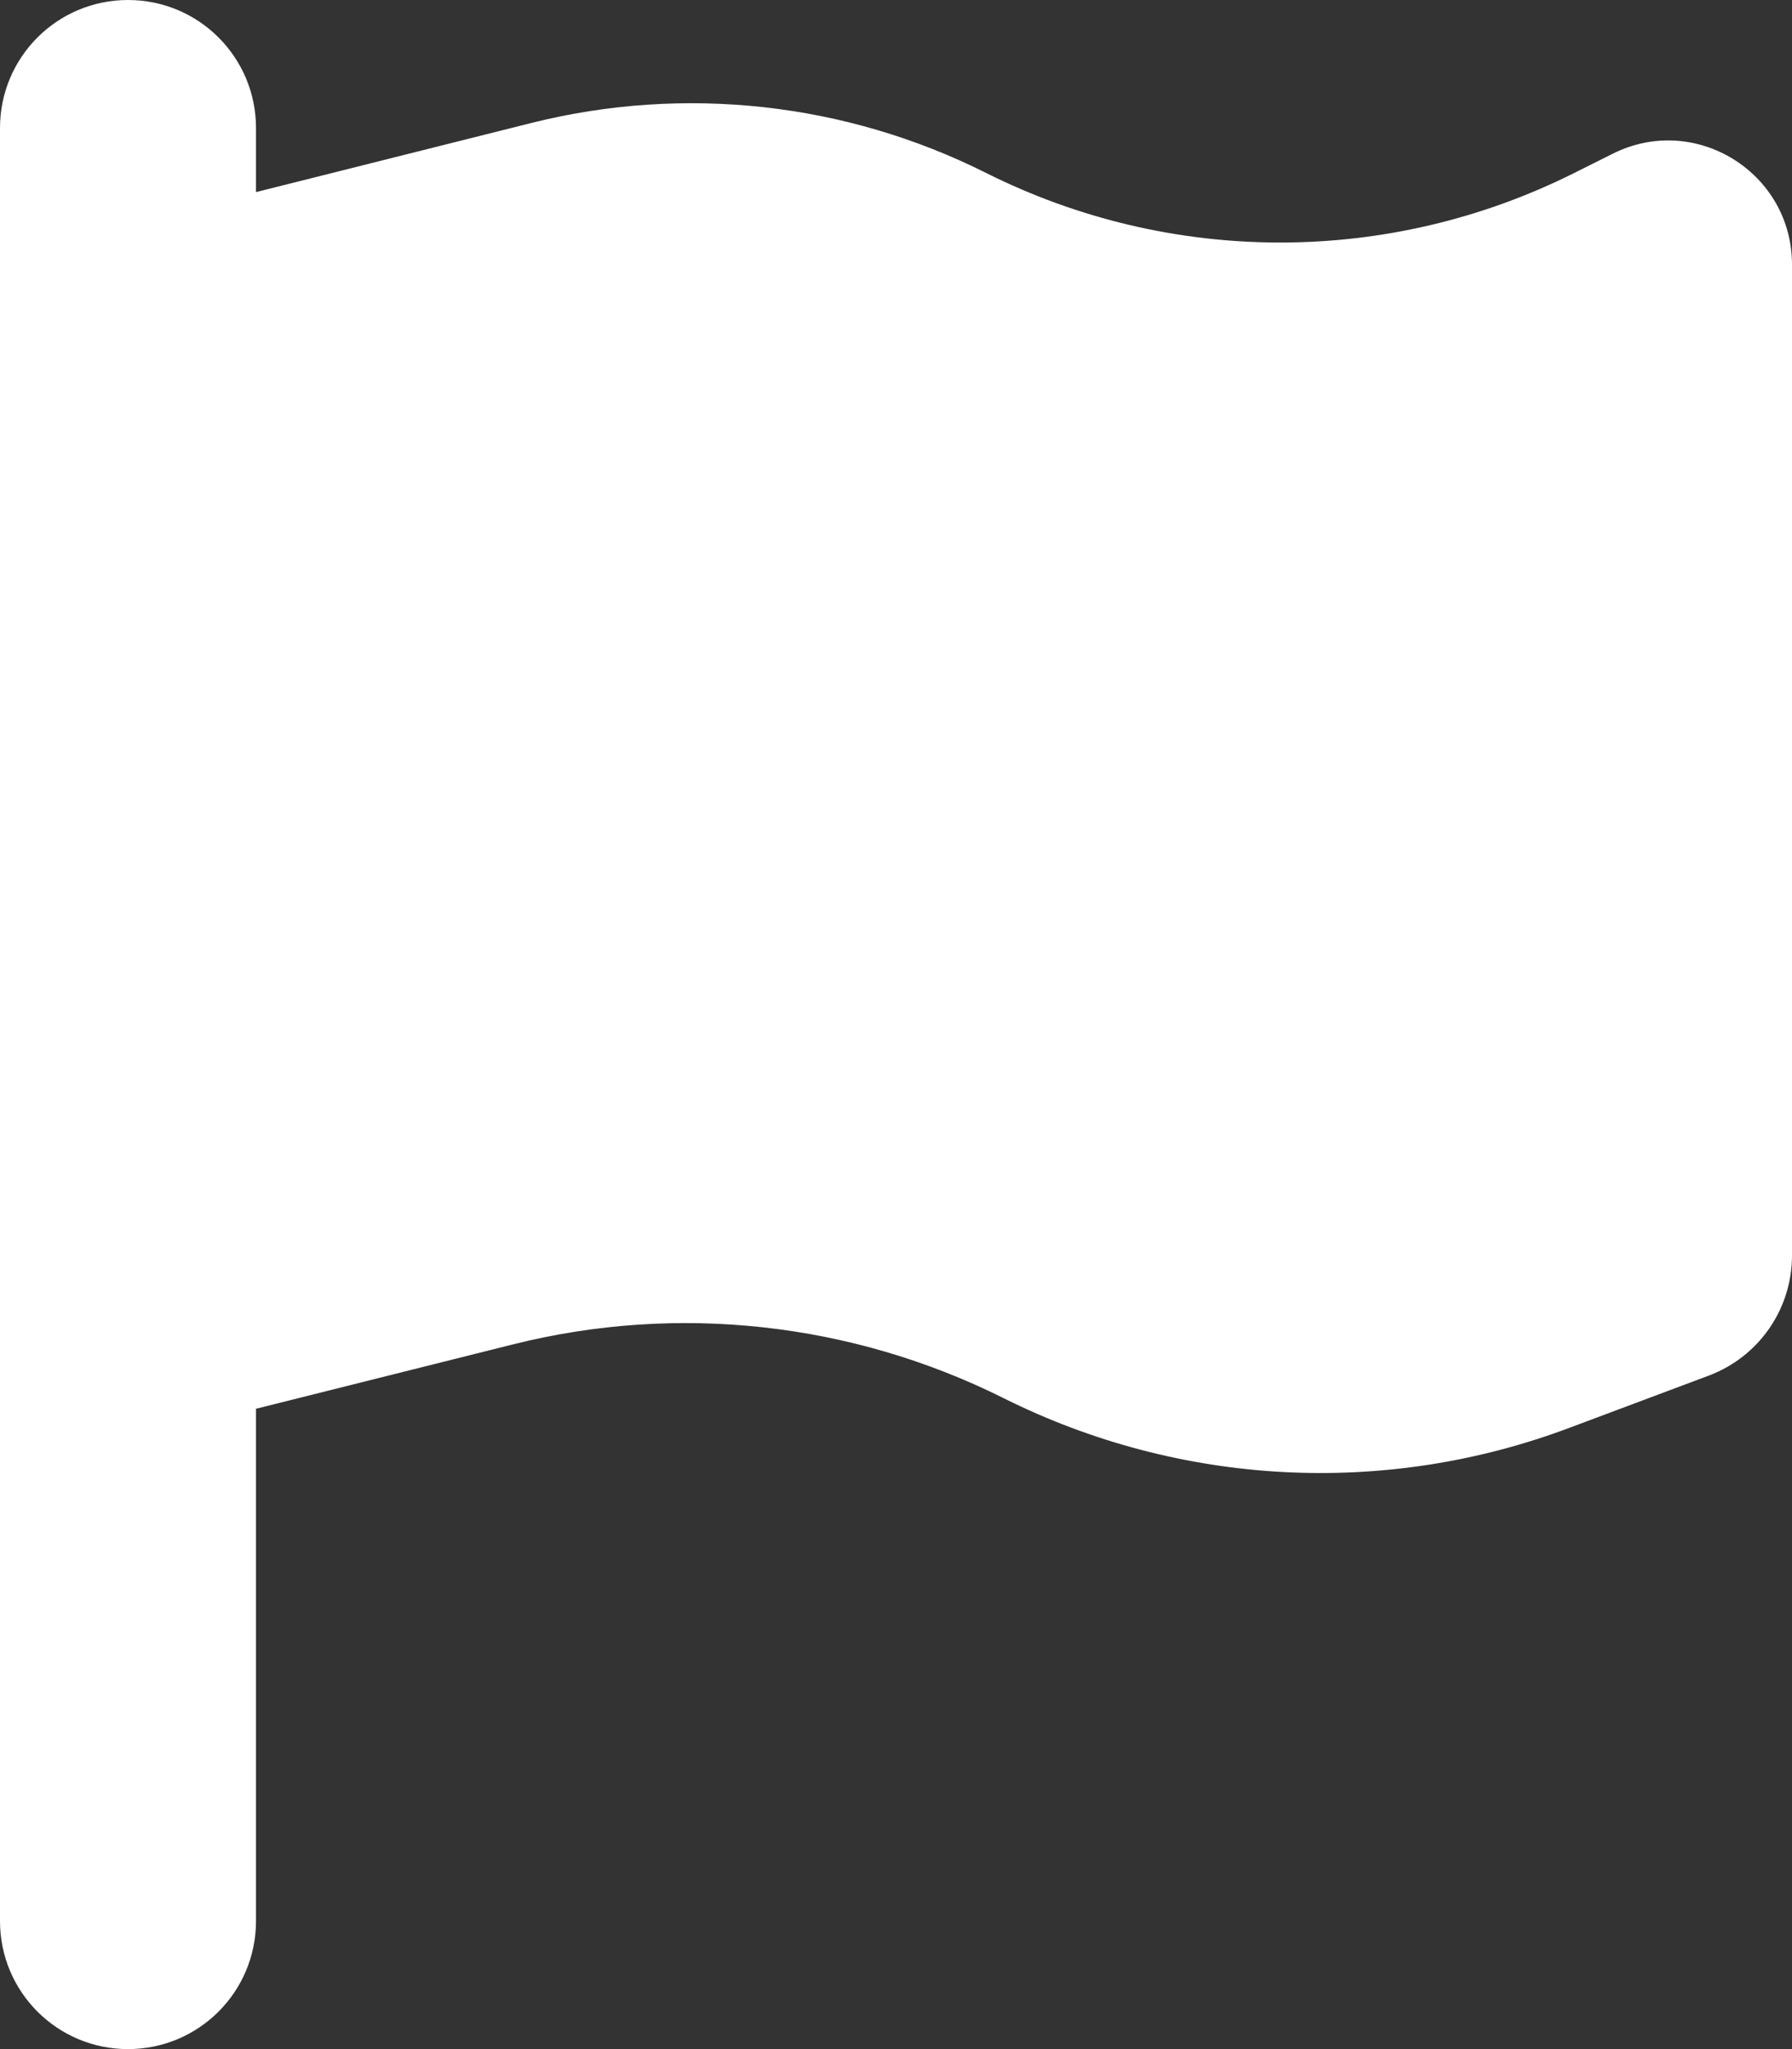<svg width="14" height="16" viewBox="0 0 14 16" fill="none" xmlns="http://www.w3.org/2000/svg">
<rect x="0" y="0" width="14" height="16" fill="#333333" stroke="none"/>
<path d="M2 1C2 0.447 1.553 0 1 0C0.447 0 0 0.447 0 1V2V11.5V15C0 15.553 0.447 16 1 16C1.553 16 2 15.553 2 15V11L4.009 10.497C5.294 10.175 6.653 10.325 7.838 10.916C9.219 11.606 10.822 11.691 12.266 11.147L13.35 10.741C13.741 10.594 14 10.222 14 9.803V2.066C14 1.347 13.244 0.878 12.6 1.2L12.3 1.35C10.853 2.075 9.15 2.075 7.703 1.35C6.606 0.8 5.347 0.662 4.156 0.959L2 1.5V1Z" fill="white"/>
</svg>
